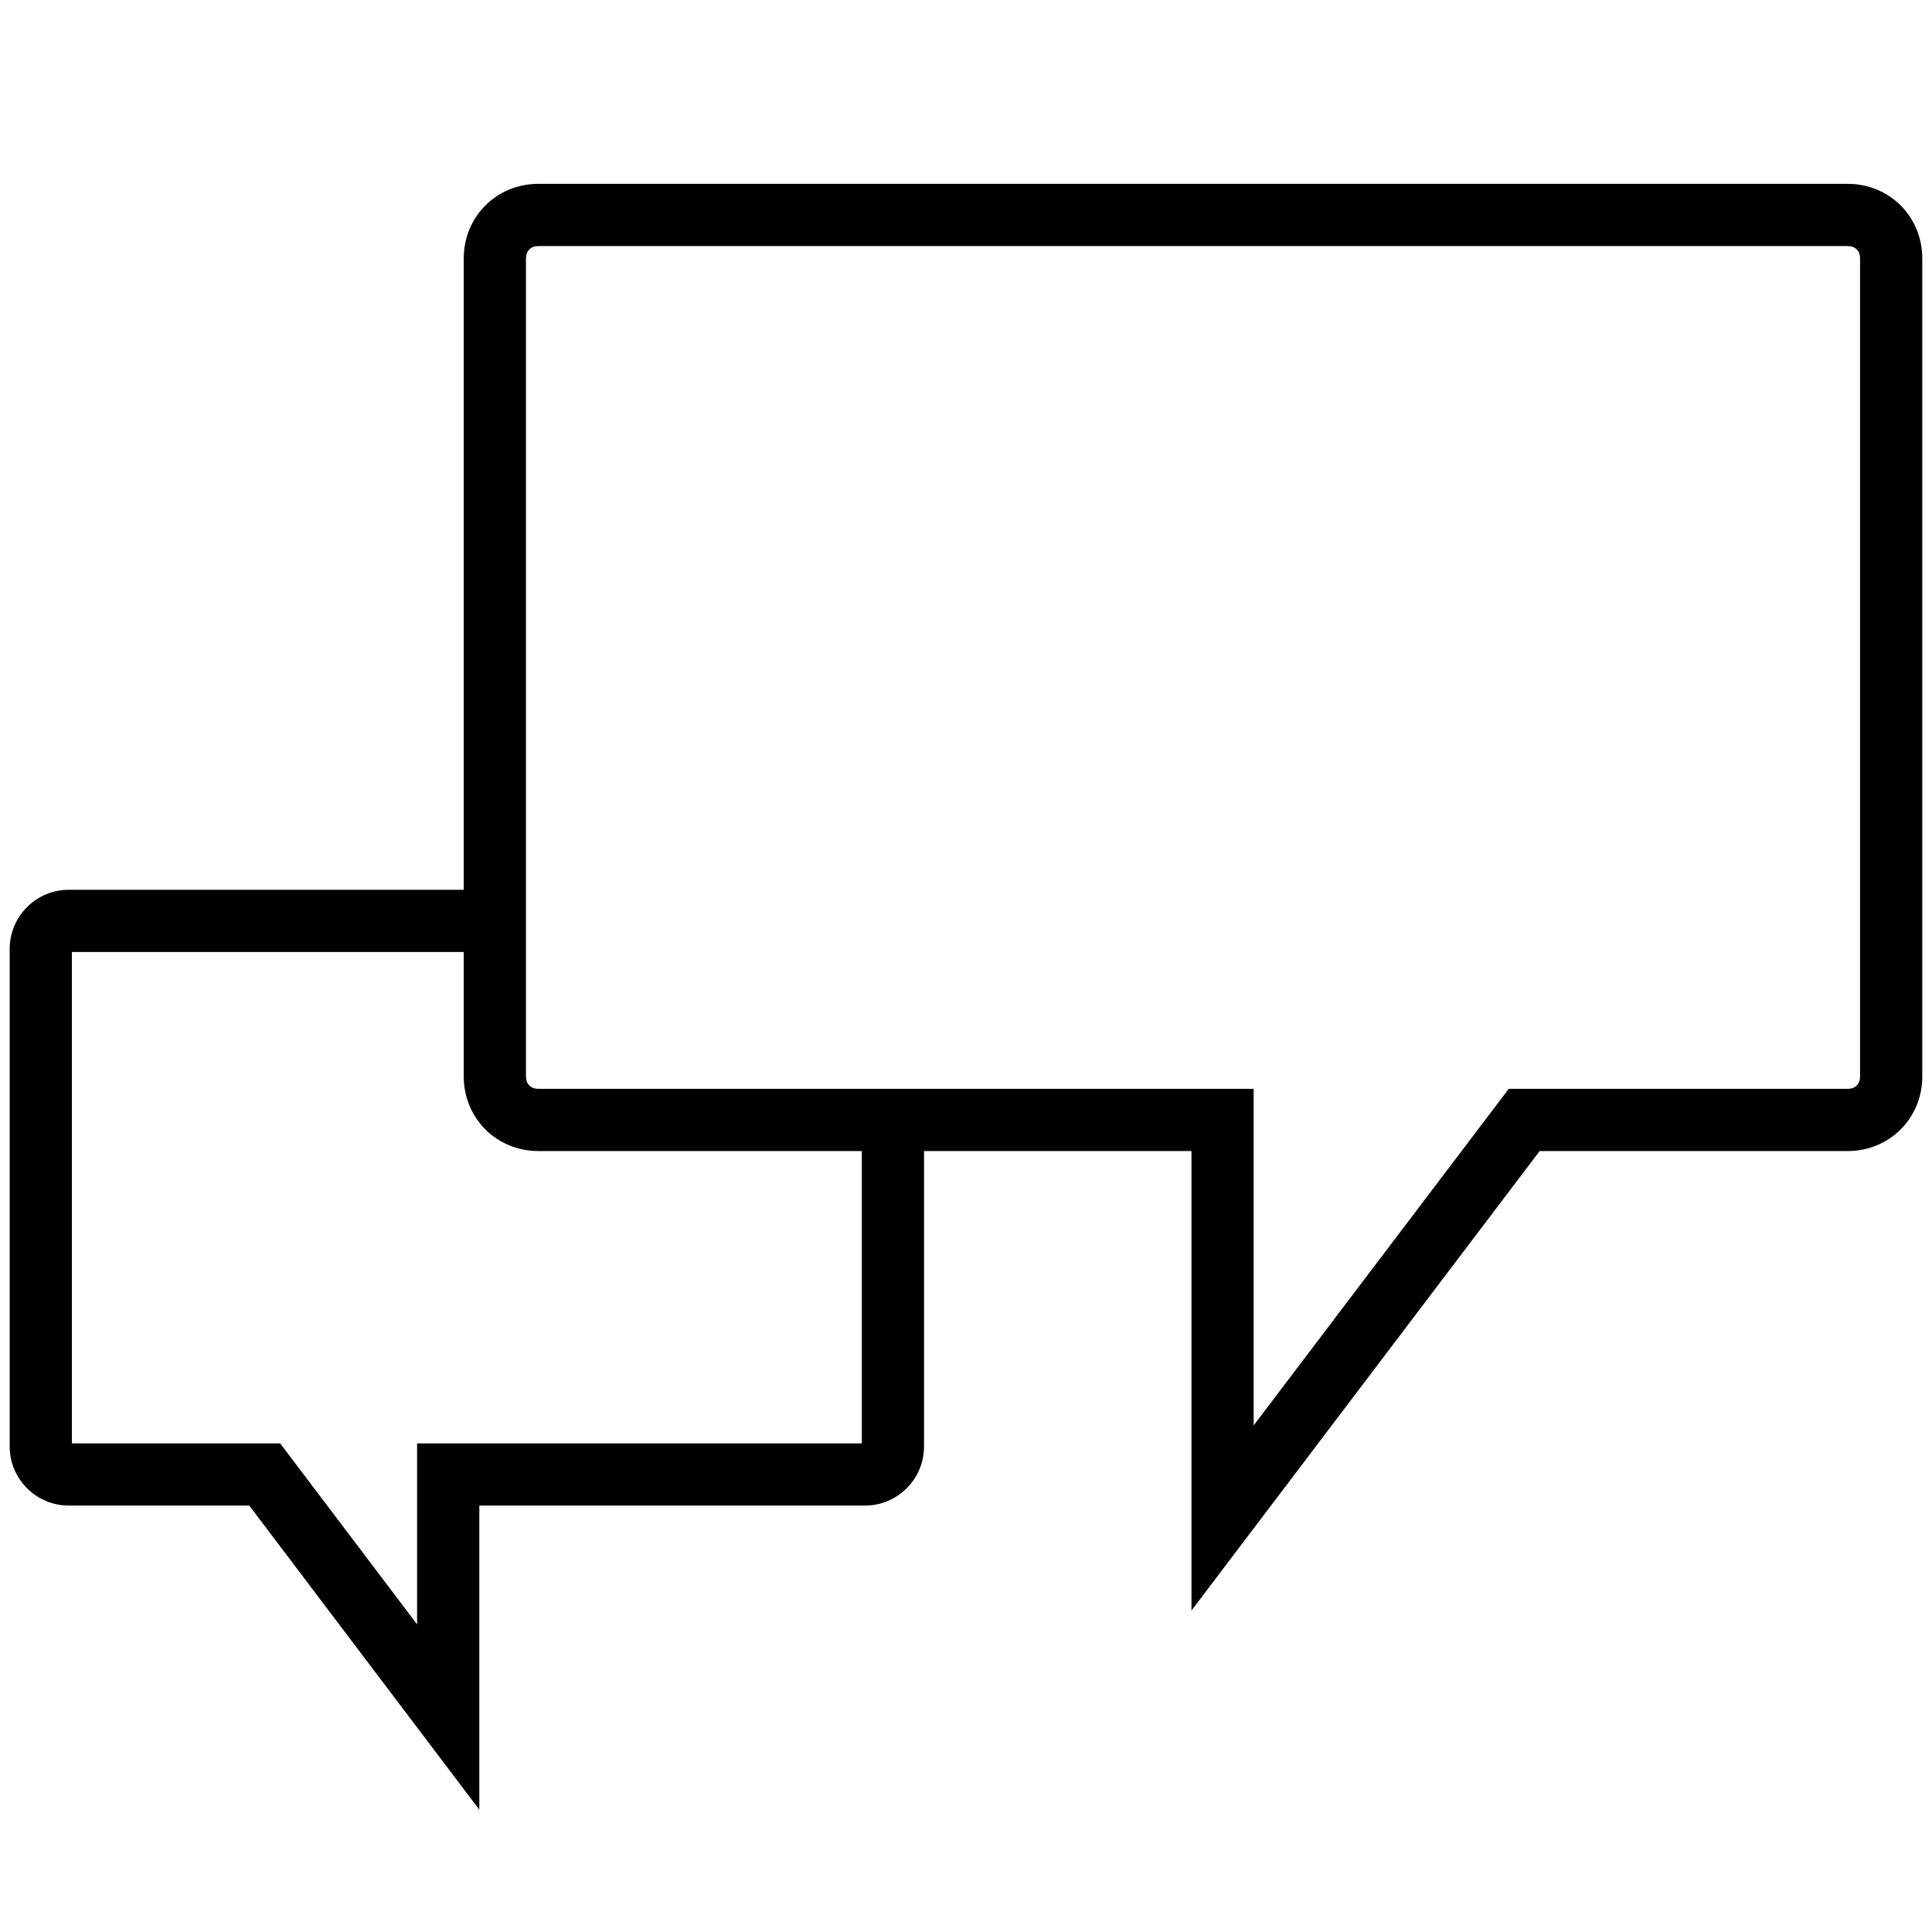<?xml version="1.0" encoding="UTF-8"?><svg id="a" xmlns="http://www.w3.org/2000/svg" viewBox="0 0 64 64"><path d="M15.878,59.948l-7.621-10.074H2.279c-1.079,0-1.958-.878-1.958-1.958v-16.483c0-1.079.878-1.958,1.958-1.958h13.083V8.563c0-1.387,1.086-2.473,2.473-2.473h43.371c1.386,0,2.472,1.086,2.472,2.473v27.094c0,1.387-1.086,2.473-2.472,2.473h-10.203l-11.534,15.221v-15.221h-8.859v9.786c0,1.08-.878,1.958-1.958,1.958h-12.774v10.074ZM2.382,47.814h6.899l4.536,5.996v-5.996h14.732v-9.684h-10.714c-1.387,0-2.473-1.086-2.473-2.473v-4.121H2.382v16.277ZM17.835,8.151c-.254,0-.412.158-.412.412v27.094c0,.254.158.412.412.412h23.694v11.15l8.45-11.15h11.227c.254,0,.411-.158.411-.412V8.563c0-.254-.157-.412-.411-.412H17.835Z"/></svg>